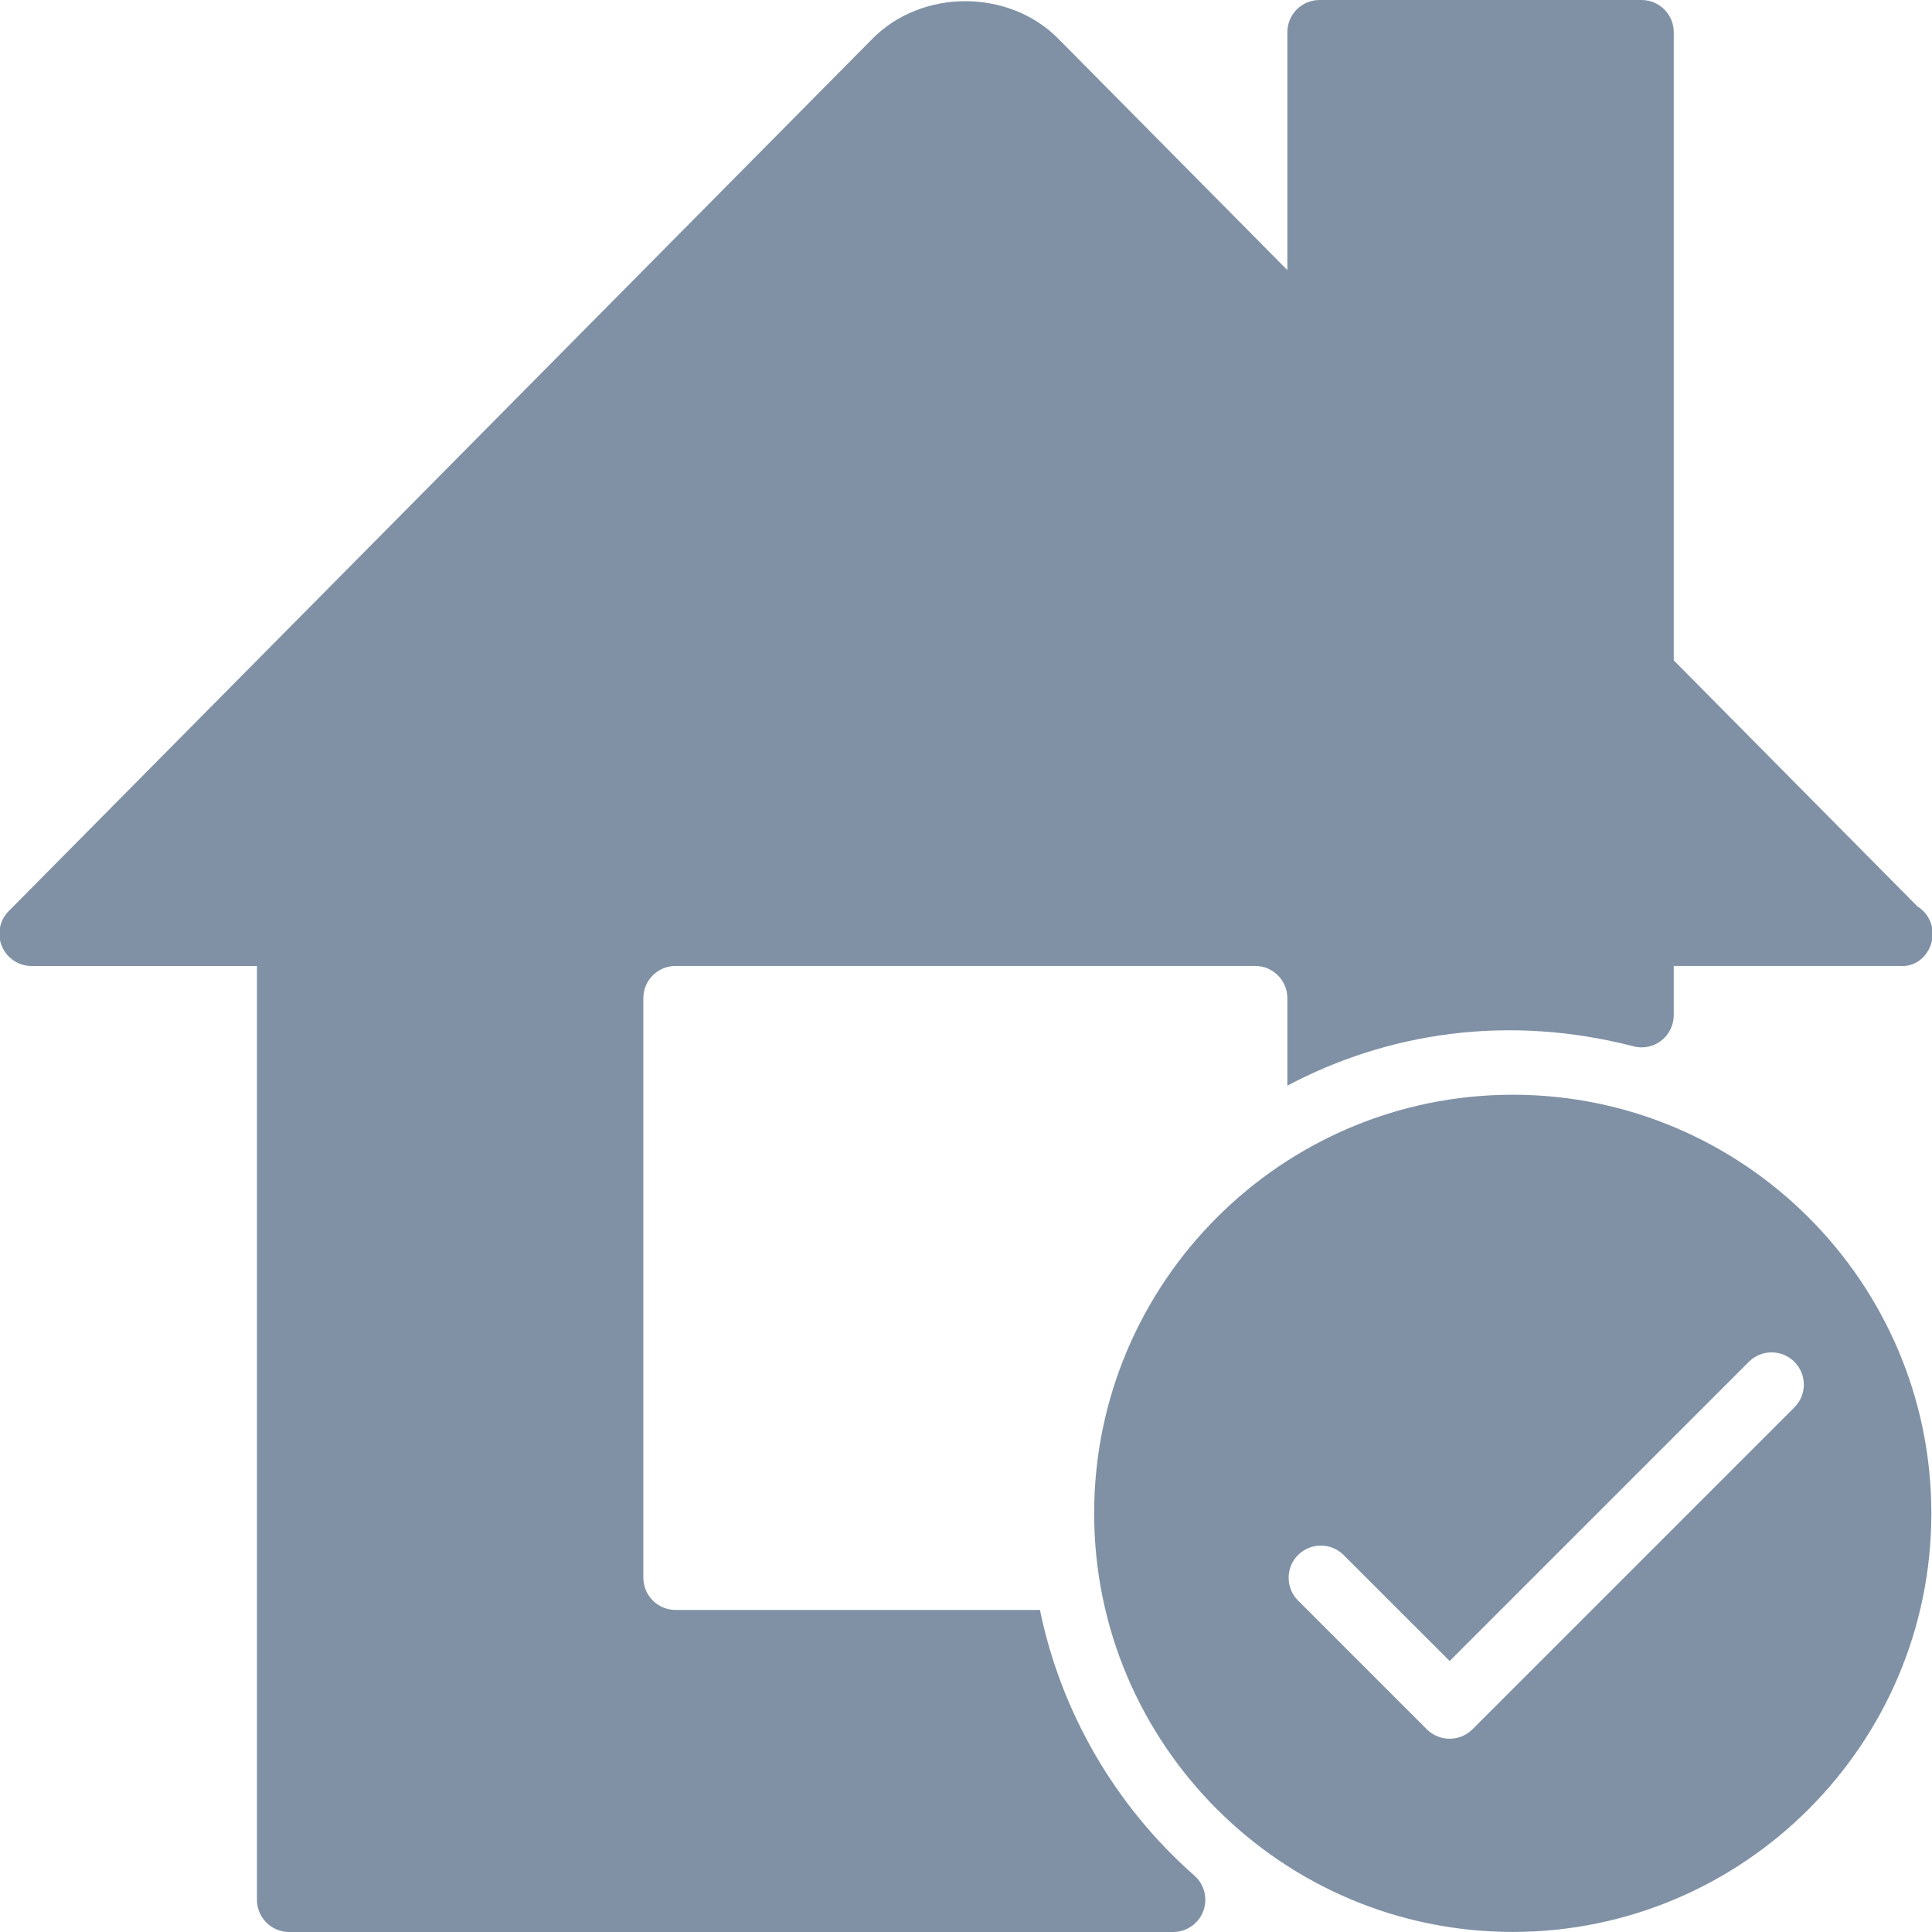 <?xml version="1.0" encoding="UTF-8"?>
<svg width="30px" height="30px" viewBox="0 0 30 30" version="1.1" xmlns="http://www.w3.org/2000/svg" xmlns:xlink="http://www.w3.org/1999/xlink">
    <!-- Generator: Sketch 64 (93537) - https://sketch.com -->
    <title>h-1-gray</title>
    <desc>Created with Sketch.</desc>
    <g id="Page-1" stroke="none" stroke-width="1" fill="none" fill-rule="evenodd">
        <g id="sign-up-button-+-icon" transform="translate(-220, -78)" fill="#8091A5" fill-rule="nonzero">
            <g id="h-1-gray" transform="translate(219, 78)">
                <path d="M24.49,16.999 C20.906,16.999 17.99,19.915 17.99,23.499 C17.99,27.083 20.906,29.999 24.49,29.999 C28.074,29.999 30.99,27.083 30.99,23.499 C30.99,19.915 28.074,16.999 24.49,16.999 Z M28.864,21.853 L23.864,26.853 C23.766,26.95 23.638,26.999 23.51,26.999 C23.382,26.999 23.254,26.95 23.156,26.853 L21.156,24.853 C20.961,24.658 20.961,24.341 21.156,24.146 C21.351,23.951 21.668,23.951 21.863,24.146 L23.51,25.792 L28.156,21.146 C28.351,20.951 28.668,20.951 28.863,21.146 C29.058,21.341 29.059,21.657 28.864,21.853 Z M17.148,24.999 L11.49,24.999 C11.214,24.999 10.99,24.775 10.99,24.499 L10.99,15.499 C10.99,15.223 11.214,14.999 11.49,14.999 L20.49,14.999 C20.766,14.999 20.99,15.223 20.99,15.499 L20.99,16.858 C22.541,16.036 24.409,15.742 26.365,16.247 C26.513,16.288 26.675,16.253 26.796,16.159 C26.918,16.064 26.99,15.918 26.99,15.763 L26.99,14.999 L30.5,14.999 C30.79,15.024 31.01,14.779 31.01,14.499 C31.01,14.319 30.915,14.161 30.772,14.073 L26.99,10.254 L26.99,0.5 C26.99,0.224 26.766,0 26.49,0 L21.49,0 C21.214,0 20.99,0.224 20.99,0.5 L20.99,4.194 L17.418,0.586 C16.656,-0.168 15.329,-0.174 14.56,0.589 L1.135,14.148 C0.993,14.291 0.951,14.506 1.029,14.692 C1.107,14.879 1.289,15 1.49,15 L4.99,15 L4.99,29.5 C4.99,29.776 5.214,30 5.49,30 L19.216,30 C19.424,30 19.611,29.871 19.684,29.677 C19.757,29.482 19.703,29.262 19.547,29.125 C18.307,28.032 17.474,26.579 17.148,24.999 Z" id="Shape"></path>
            </g>
        </g>
    </g>
</svg>